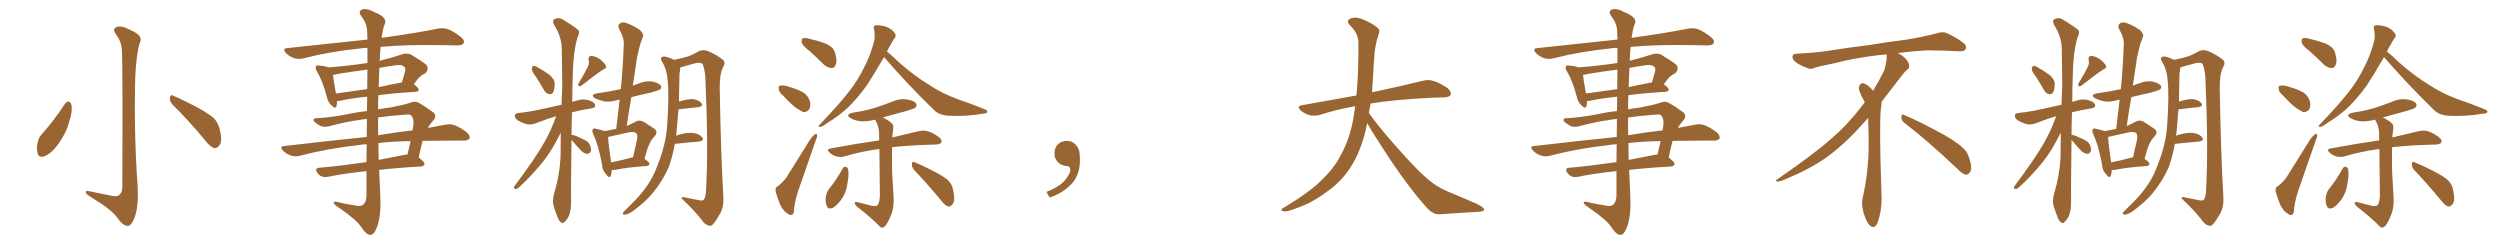 <svg xmlns="http://www.w3.org/2000/svg" xmlns:xlink="http://www.w3.org/1999/xlink" width="1500" height="150"><path fill="#996633" padding="10" d="M73.10 30.03L73.10 30.03Q72.80 24.76 69.58 20.65L69.58 20.65Q67.24 17.29 69.87 16.26L69.87 16.26Q72.95 15.09 77.93 17.87L77.93 17.87Q86.43 21.39 83.79 25.93L83.79 25.93Q81.74 32.96 81.15 46.29L81.15 46.29Q80.27 79.39 82.62 112.35L82.62 112.35Q83.20 123.49 80.86 130.22L80.86 130.22Q78.81 135.64 76.61 135.50L76.61 135.50Q73.83 135.64 70.17 130.37L70.17 130.37Q66.80 125.68 54.93 118.51L54.93 118.51Q51.56 116.46 51.42 115.43L51.42 115.43Q50.83 113.82 56.10 115.28L56.10 115.28Q60.64 116.16 65.63 117.19L65.63 117.19Q70.02 118.36 71.48 117.04L71.48 117.04Q73.24 115.72 73.39 112.50L73.39 112.50Q73.68 35.01 73.10 30.03ZM38.96 62.26L38.96 62.26Q39.99 60.94 41.46 60.94L41.46 60.94Q42.33 61.52 42.92 62.99L42.92 62.99Q43.51 67.24 41.60 72.66L41.60 72.66Q39.99 79.54 34.72 86.72L34.72 86.72Q31.20 91.70 27.10 93.60L27.10 93.60Q23.14 95.07 22.56 91.85L22.56 91.85Q21.68 89.06 22.71 84.96L22.71 84.96Q23.44 82.18 24.90 80.71L24.90 80.71Q32.67 72.07 38.96 62.26ZM103.42 62.70L103.42 62.70L103.42 62.70Q101.81 60.94 101.95 58.59L101.95 58.59Q102.39 56.40 103.86 57.42L103.86 57.42Q108.54 59.33 117.33 63.87L117.33 63.87Q124.95 67.97 128.17 70.75L128.17 70.75Q130.96 73.68 131.84 77.64L131.84 77.64Q133.74 85.25 131.40 87.45L131.40 87.45Q130.08 89.06 128.61 88.92L128.61 88.92Q125.98 88.04 123.34 84.52L123.34 84.52Q112.65 71.63 103.42 62.70ZM220.17 71.34L220.17 71.34Q217.38 71.63 215.04 72.07L215.04 72.07Q208.74 72.80 198.05 75.59L198.05 75.59Q193.65 76.90 190.87 74.71L190.87 74.71Q187.94 72.95 188.09 71.92L188.09 71.92Q188.38 70.75 190.28 70.90L190.28 70.90Q197.02 70.61 207.71 68.70L207.71 68.70Q214.01 67.24 220.17 66.65L220.17 66.65Q220.17 62.11 220.31 58.01L220.31 58.01Q210.21 59.03 203.91 60.50L203.91 60.50Q202.73 60.64 202.15 60.64L202.15 60.64Q202.29 62.40 201.86 63.72L201.86 63.72Q201.27 65.77 198.63 62.99L198.63 62.99Q196.73 61.08 196.14 58.30L196.14 58.30Q193.65 48.63 190.14 42.77L190.14 42.77Q188.82 40.72 189.70 39.70L189.70 39.70Q189.99 38.96 191.75 39.40L191.75 39.40Q195.12 39.55 197.02 40.43L197.02 40.43Q209.03 39.55 220.46 37.79L220.46 37.79Q220.46 32.37 220.46 28.71L220.46 28.71Q217.82 28.71 215.63 29.15L215.63 29.15Q197.90 30.91 182.08 35.01L182.08 35.01Q179.59 35.74 176.37 34.86L176.37 34.86Q173.73 33.98 171.53 31.79L171.53 31.79Q169.19 29.00 172.41 28.86L172.41 28.86Q198.34 26.07 220.46 23.73L220.46 23.73Q220.31 19.92 220.31 18.90L220.31 18.90Q220.17 14.06 216.94 9.96L216.94 9.96Q214.60 6.74 217.24 5.71L217.24 5.71Q220.02 4.69 225 7.47L225 7.47Q233.20 10.69 230.57 15.09L230.57 15.09Q229.54 18.16 228.96 22.71L228.96 22.71Q250.05 19.78 262.94 17.14L262.94 17.14Q266.16 16.55 268.95 17.58L268.95 17.58Q272.31 18.90 276.42 22.12L276.42 22.12Q279.05 24.17 278.17 25.93L278.17 25.93Q277.44 27.25 274.37 27.25L274.37 27.25Q270.56 27.25 266.16 27.10L266.16 27.10Q244.19 26.66 228.37 28.13L228.37 28.13Q228.08 31.05 227.93 34.57L227.93 34.57Q227.78 35.45 227.78 36.47L227.78 36.47Q234.38 34.86 241.55 32.52L241.55 32.52Q244.63 31.64 246.97 32.96L246.97 32.96Q253.71 37.06 255.91 38.96L255.91 38.96Q257.52 41.60 255.18 43.95L255.18 43.95Q253.86 44.53 252.54 45.56L252.54 45.56Q251.07 46.58 248.29 50.54L248.29 50.54Q251.22 52.73 251.22 53.76L251.22 53.76Q251.07 54.93 249.61 55.08L249.61 55.08Q236.72 55.81 227.05 57.13L227.05 57.13Q226.76 61.23 226.90 65.63L226.90 65.63Q230.71 64.89 234.38 64.45L234.38 64.45Q241.55 63.13 246.09 61.67L246.09 61.67Q249.17 60.35 251.51 61.82L251.51 61.82Q255.18 63.87 258.84 66.65L258.84 66.65Q262.79 68.99 260.01 72.22L260.01 72.22Q258.11 74.41 256.64 76.76L256.64 76.76Q262.06 75.73 266.89 74.85L266.89 74.85Q269.97 74.12 272.75 75.15L272.75 75.15Q275.98 76.32 280.08 79.39L280.08 79.39Q282.28 81.45 281.69 83.20L281.69 83.20Q280.81 84.38 278.03 84.38L278.03 84.38Q273.78 84.38 269.24 84.38L269.24 84.38Q260.74 84.38 253.56 84.52L253.56 84.52Q252.25 89.50 251.22 94.48L251.22 94.48Q254.74 97.27 254.74 98.29L254.74 98.29Q254.44 99.76 252.69 99.90L252.69 99.90Q238.62 100.63 227.49 101.95L227.49 101.95Q227.78 110.30 228.22 118.65L228.22 118.65Q228.66 129.35 226.32 135.94L226.32 135.94Q224.41 141.06 222.22 140.92L222.22 140.92Q219.87 141.06 216.65 136.08L216.65 136.08Q213.87 131.84 203.61 124.80L203.61 124.80Q200.39 122.75 200.24 121.73L200.24 121.73Q199.80 120.26 204.64 121.73L204.64 121.73Q208.59 122.61 212.70 123.19L212.70 123.19Q216.21 124.07 217.53 123.05L217.53 123.05Q219.73 121.58 219.87 117.63L219.87 117.63Q219.87 109.72 219.87 102.69L219.87 102.69Q205.81 104.15 197.02 106.05L197.02 106.05Q194.97 106.49 193.07 105.91L193.07 105.91Q191.46 105.18 190.43 103.71L190.43 103.71Q188.38 100.78 191.89 100.63L191.89 100.63Q204.79 99.46 219.87 97.27L219.87 97.27Q219.87 91.55 220.02 86.57L220.02 86.57Q217.53 86.57 215.63 87.01L215.63 87.01Q196.73 89.06 179.88 93.46L179.88 93.46Q177.54 94.19 174.46 93.31L174.46 93.31Q171.68 92.29 169.78 90.38L169.78 90.38Q167.43 87.74 170.65 87.60L170.65 87.60Q197.02 84.52 220.02 82.18L220.02 82.18Q220.02 76.32 220.17 71.34ZM227.05 85.84L227.05 85.84Q227.05 90.97 227.20 95.95L227.20 95.95Q234.52 94.48 242.14 93.02L242.14 93.02Q243.46 92.72 244.48 92.72L244.48 92.72Q245.51 88.33 246.39 84.67L246.39 84.67Q235.55 84.81 227.05 85.84ZM226.90 70.46L226.90 70.46Q226.76 75.73 226.90 81.15L226.90 81.15Q237.89 79.25 247.56 78.22L247.56 78.22Q247.85 76.61 248.00 75.29L248.00 75.29Q248.44 71.48 246.97 69.58L246.97 69.58Q246.39 68.55 244.19 68.70L244.19 68.70Q234.52 69.43 226.90 70.46ZM220.31 53.47L220.31 53.47Q220.31 46.73 220.46 41.75L220.46 41.75Q211.38 42.92 202.59 44.38L202.59 44.38Q201.12 44.82 199.80 44.97L199.80 44.97Q200.10 48.05 201.56 56.10L201.56 56.10Q210.50 54.93 220.31 53.47ZM227.64 40.72L227.64 40.72L227.64 40.72Q227.34 46.44 227.20 52.29L227.20 52.29Q233.64 50.83 240.82 49.51L240.82 49.51Q240.97 49.51 241.11 49.51L241.11 49.51Q242.14 46.29 243.16 42.33L243.16 42.33Q243.31 40.87 242.72 40.28L242.72 40.28Q241.11 38.38 236.72 39.26L236.72 39.26Q232.18 39.84 227.64 40.72ZM321.53 46.00L321.53 46.00Q319.04 42.77 319.04 41.31L319.04 41.31Q319.34 39.70 319.92 39.55L319.92 39.55Q320.95 39.40 322.41 40.28L322.41 40.28Q326.37 42.48 329.59 44.82L329.59 44.82Q332.81 47.61 332.81 50.24L332.81 50.24Q332.81 54.05 331.79 55.52L331.79 55.52Q330.91 56.69 329.59 56.54L329.59 56.54Q327.54 56.10 326.51 54.20L326.51 54.20Q323.88 49.66 321.53 46.00ZM352.73 39.99L352.73 39.99Q353.76 37.94 353.17 36.18L353.17 36.18Q352.88 33.69 354.64 33.54L354.64 33.54Q357.42 33.69 360.06 35.60L360.06 35.60Q362.70 37.65 363.57 39.55L363.57 39.55Q364.31 40.72 362.11 41.60L362.11 41.60Q357.71 44.38 349.22 51.12L349.22 51.12Q348.34 51.86 347.31 51.71L347.31 51.71Q346.58 50.98 347.17 49.95L347.17 49.95Q350.98 43.65 352.73 39.99ZM342.92 83.94L342.92 83.94Q342.48 116.60 342.63 121.58L342.63 121.58Q342.63 125.98 341.31 129.64L341.31 129.64Q339.70 132.57 338.67 133.15L338.67 133.15Q337.65 134.47 336.77 133.45L336.77 133.45Q335.60 133.01 334.57 130.37L334.57 130.37Q333.25 127.00 332.23 123.78L332.23 123.78Q331.20 120.85 332.52 115.87L332.52 115.87Q335.74 105.47 336.33 94.34L336.33 94.34Q336.33 86.57 336.47 79.54L336.47 79.54Q331.35 90.09 325.63 97.27L325.63 97.27Q318.02 106.49 311.43 112.35L311.43 112.35Q310.25 113.53 309.38 113.38L309.38 113.38Q307.91 113.38 308.50 111.91L308.50 111.91Q321.24 94.92 326.51 85.55L326.51 85.55Q330.91 77.78 333.69 69.73L333.69 69.73Q328.56 71.19 321.83 73.83L321.83 73.83Q318.90 75 316.26 74.56L316.26 74.56Q313.04 73.68 310.69 72.22L310.69 72.22Q308.50 70.61 308.94 69.14L308.94 69.14Q309.23 67.97 310.99 67.82L310.99 67.82Q315.09 67.38 320.07 66.50L320.07 66.50Q323.29 65.92 336.91 62.84L336.91 62.84Q337.21 56.98 337.35 51.27L337.35 51.27Q337.21 39.26 337.06 29.00L337.06 29.00Q336.91 21.97 332.37 14.79L332.37 14.79Q331.49 12.45 332.08 11.87L332.08 11.87Q335.16 9.81 338.38 12.16L338.38 12.16Q346.29 16.99 347.31 18.46L347.31 18.46Q347.75 20.36 346.44 22.56L346.44 22.56Q343.80 31.93 343.65 46.14L343.65 46.14Q343.36 53.91 343.36 61.08L343.36 61.08Q345.41 60.50 347.75 59.91L347.75 59.91Q350.98 59.18 354.64 60.64L354.64 60.64Q357.28 61.82 357.13 63.57L357.13 63.57Q357.13 64.60 354.79 65.04L354.79 65.04Q348.19 66.06 343.21 67.38L343.21 67.38Q342.92 74.85 342.92 81.15L342.92 81.15Q343.07 80.86 343.65 81.01L343.65 81.01Q345.41 81.30 349.80 83.50L349.80 83.50Q352.73 84.67 353.76 86.57L353.76 86.57Q354.79 88.92 354.64 90.38L354.64 90.38Q353.76 92.43 352.29 92.29L352.29 92.29Q350.39 92.14 348.49 90.23L348.49 90.23Q345.70 87.30 343.07 84.08L343.07 84.08Q342.92 83.94 342.92 83.94ZM367.09 101.95L367.09 101.95Q366.94 104.00 366.50 105.32L366.50 105.32Q365.77 107.52 363.57 104.44L363.57 104.44Q361.38 102.25 361.23 98.73L361.23 98.73Q359.18 87.45 355.96 80.42L355.96 80.42Q354.93 78.37 355.81 77.49L355.81 77.49Q356.10 76.76 357.86 77.34L357.86 77.34Q361.38 78.08 362.84 78.66L362.84 78.66Q366.50 77.93 369.73 77.34L369.73 77.34Q370.75 68.12 371.78 59.77L371.78 59.77Q370.90 59.91 370.31 60.06L370.31 60.06Q366.21 61.38 362.26 60.79L362.26 60.79Q359.33 60.06 357.13 59.03L357.13 59.03Q353.61 56.84 358.45 55.96L358.45 55.96Q366.21 54.93 372.51 53.47L372.51 53.47Q373.83 39.26 374.27 26.37L374.27 26.37Q374.56 22.85 371.48 17.43L371.48 17.43Q370.46 15.23 371.78 14.21L371.78 14.21Q372.95 13.04 375.29 13.62L375.29 13.62Q378.81 14.65 383.79 17.87L383.79 17.87Q386.43 20.36 385.84 21.83L385.84 21.83Q385.11 23.88 384.08 26.66L384.08 26.66Q383.20 29.88 382.18 34.86L382.18 34.86Q381.01 42.92 379.69 51.42L379.69 51.42Q381.74 50.54 383.64 49.95L383.64 49.95Q387.60 48.34 391.55 48.93L391.55 48.93Q395.51 49.95 396.53 51.42L396.53 51.42Q397.12 52.59 396.09 53.61L396.09 53.61Q395.21 54.20 390.67 55.52L390.67 55.52Q384.52 56.84 378.81 58.30L378.81 58.30Q377.34 66.65 376.03 75.59L376.03 75.59Q378.81 74.41 381.15 73.10L381.15 73.10Q383.64 71.63 386.28 73.10L386.28 73.10Q389.94 75.59 392.29 77.05L392.29 77.05Q395.51 79.10 392.29 82.32L392.29 82.32Q389.06 85.55 386.72 95.36L386.72 95.36Q389.65 97.27 389.65 98.29L389.65 98.29Q389.50 99.46 388.04 99.61L388.04 99.61Q375.59 100.49 369.73 101.81L369.73 101.81Q368.12 102.10 367.09 101.95ZM379.10 94.48L379.10 94.48Q379.39 94.34 379.83 94.48L379.83 94.48Q380.86 89.50 381.88 85.40L381.88 85.40Q382.91 81.01 381.88 80.13L381.88 80.13Q381.01 78.81 377.34 79.39L377.34 79.39Q371.78 80.57 365.48 82.03L365.48 82.03Q365.04 82.03 364.89 82.18L364.89 82.18Q364.89 85.40 366.65 97.41L366.65 97.41Q372.36 96.39 379.10 94.48ZM404.88 86.28L404.88 86.28L404.88 86.28Q403.56 94.04 401.22 100.34L401.22 100.34Q397.56 108.69 391.26 116.31L391.26 116.31Q386.87 121.44 379.69 126.71L379.69 126.71Q376.90 128.61 375 128.76L375 128.76Q373.54 128.91 373.68 127.88L373.68 127.88Q373.97 127.15 375.88 125.39L375.88 125.39Q378.37 122.90 381.15 120.12L381.15 120.12Q390.23 110.60 393.90 100.78L393.90 100.78Q399.76 86.57 400.34 74.56L400.34 74.56Q401.51 56.98 400.63 48.49L400.63 48.49Q400.20 41.89 397.41 37.35L397.41 37.35Q395.51 34.57 397.85 33.98L397.85 33.98Q399.46 33.54 404.44 35.89L404.44 35.89Q409.72 34.86 412.79 33.84L412.79 33.84Q415.43 32.96 419.53 30.62L419.53 30.62Q422.02 29.59 424.80 30.62L424.80 30.62Q430.52 33.11 433.74 35.89L433.74 35.89Q435.64 37.50 433.74 40.58L433.74 40.58Q431.69 44.53 431.84 53.47L431.84 53.47Q432.57 93.90 434.03 118.65L434.03 118.65Q434.33 123.49 432.42 127.59L432.42 127.59Q429.79 132.28 427.88 134.47L427.88 134.47Q426.56 135.94 425.24 135.35L425.24 135.35Q422.75 134.77 420.85 131.69L420.85 131.69Q416.60 126.27 408.98 119.09L408.98 119.09Q408.84 117.63 411.91 118.65L411.91 118.65Q415.43 119.38 418.65 119.97L418.65 119.97Q421.73 120.70 422.31 119.82L422.31 119.82Q423.49 118.07 423.63 114.11L423.63 114.11Q425.10 88.33 423.19 46.00L423.19 46.00Q422.75 41.60 421.73 38.82L421.73 38.82Q421.00 37.21 417.77 37.79L417.77 37.79Q413.82 38.96 409.72 39.99L409.72 39.99Q408.84 40.28 408.25 40.43L408.25 40.43Q408.11 41.89 407.67 44.53L407.67 44.53Q407.52 53.32 407.37 60.94L407.37 60.94Q412.65 59.33 415.87 59.47L415.87 59.47Q419.38 60.06 420.85 61.96L420.85 61.96Q422.17 63.72 418.95 64.31L418.95 64.31Q413.96 64.75 407.23 65.63L407.23 65.63Q407.23 65.63 407.08 65.63L407.08 65.63Q406.49 73.10 405.91 79.39L405.91 79.39Q405.76 80.57 405.62 81.59L405.62 81.59Q406.05 81.15 406.64 81.01L406.64 81.01Q412.65 79.25 416.16 79.83L416.16 79.83Q419.97 80.42 421.44 82.62L421.44 82.62Q422.75 84.38 419.24 84.96L419.24 84.96Q413.38 85.40 405.32 86.28L405.32 86.28Q405.03 86.28 404.88 86.28ZM485.89 30.76L485.89 30.76Q481.64 27.54 481.05 25.63L481.05 25.63Q480.76 23.58 481.64 23.00L481.64 23.00Q482.81 22.56 485.16 23.14L485.16 23.14Q490.43 24.32 495.26 26.07L495.26 26.07Q500.10 28.27 500.98 31.49L500.98 31.49Q502.44 36.18 501.56 38.53L501.56 38.53Q500.83 40.72 499.07 40.87L499.07 40.87Q496.58 40.72 494.38 38.82L494.38 38.82Q489.99 34.42 485.89 30.76ZM469.92 57.42L469.92 57.42Q467.43 55.37 467.29 53.61L467.29 53.61Q466.85 51.71 467.72 51.56L467.72 51.56Q469.04 50.98 471.68 51.56L471.68 51.56Q473.29 52.00 475.05 52.59L475.05 52.59Q479.00 53.76 482.23 55.66L482.23 55.66Q485.01 57.57 486.04 61.08L486.04 61.08Q486.47 63.57 485.60 65.48L485.60 65.48Q484.28 67.38 481.93 67.24L481.93 67.24Q480.18 66.36 477.83 64.89L477.83 64.89Q474.90 62.84 469.92 57.42ZM466.85 111.62L466.85 111.62Q470.36 108.84 472.12 106.05L472.12 106.05Q478.56 95.80 485.74 84.23L485.74 84.23Q487.35 81.74 488.82 80.71L488.82 80.71Q490.14 79.69 490.28 81.15L490.28 81.15Q490.43 82.03 489.40 84.38L489.40 84.38Q485.01 96.83 480.18 110.89L480.18 110.89Q477.10 119.24 476.51 124.95L476.51 124.95Q476.37 128.61 475.34 128.76L475.34 128.76Q473.88 129.35 472.85 128.32L472.85 128.32Q470.07 126.86 468.16 122.90L468.16 122.90Q466.26 118.36 465.38 114.70L465.38 114.70Q465.09 112.21 466.85 111.62ZM530.42 34.28L530.42 34.28Q524.27 44.82 520.17 51.12L520.17 51.12Q513.72 60.06 507.42 65.77L507.42 65.77Q502.15 70.31 496.73 73.54L496.73 73.54Q493.51 76.03 492.04 76.17L492.04 76.17Q490.58 75.88 491.60 75L491.60 75Q504.64 61.38 509.62 54.64L509.62 54.64Q514.75 48.19 518.85 39.70L518.85 39.70Q522.51 32.67 524.71 23.73L524.71 23.73Q525 20.07 524.41 17.43L524.41 17.43Q523.83 15.67 525.15 15.23L525.15 15.23Q526.76 14.94 529.83 15.53L529.83 15.53Q532.62 16.11 534.96 17.87L534.96 17.87Q536.87 19.48 537.30 20.80L537.30 20.80Q537.60 22.27 536.57 23.14L536.57 23.14Q535.69 24.17 534.67 26.37L534.67 26.37Q533.20 28.56 532.18 30.91L532.18 30.91Q535.11 33.25 539.65 37.65L539.65 37.65Q548.44 45.41 557.37 50.83L557.37 50.83Q564.70 55.81 574.51 59.47L574.51 59.47Q583.15 62.40 590.63 65.48L590.63 65.48Q592.82 66.36 592.38 67.24L592.38 67.24Q592.24 68.12 589.45 68.26L589.45 68.26Q578.91 70.02 569.09 69.43L569.09 69.43Q563.53 69.14 560.30 65.92L560.30 65.92Q544.63 50.68 530.42 34.28ZM521.34 123.05L521.34 123.05Q525 124.22 526.46 123.19L526.46 123.19Q527.78 121.58 527.93 117.19L527.93 117.19Q527.78 99.76 527.64 89.50L527.64 89.50Q526.90 89.36 526.76 89.50L526.76 89.50Q516.21 90.97 506.98 93.75L506.98 93.75Q504.79 94.48 502.00 93.90L502.00 93.90Q499.66 93.31 497.75 91.55L497.75 91.55Q495.56 89.50 498.34 89.06L498.34 89.06Q514.16 86.13 527.49 84.23L527.49 84.23Q527.49 83.20 527.49 82.32L527.49 82.32Q527.64 77.20 526.17 73.97L526.17 73.97Q525.29 72.66 525.15 71.78L525.15 71.78Q520.61 72.95 516.50 72.80L516.50 72.80Q512.99 72.36 510.64 71.04L510.64 71.04Q506.54 68.85 511.96 67.53L511.96 67.53Q518.99 66.50 524.85 64.75L524.85 64.75Q530.13 62.99 535.11 61.08L535.11 61.08Q539.50 59.03 544.04 59.62L544.04 59.62Q548.58 60.35 549.61 62.11L549.61 62.11Q550.49 63.28 549.17 64.60L549.17 64.60Q548.58 65.19 544.19 66.50L544.19 66.50Q536.87 68.55 529.69 70.46L529.69 70.46Q534.38 72.80 535.69 74.71L535.69 74.71Q536.28 76.03 535.69 79.54L535.69 79.54Q535.40 81.01 535.40 82.47L535.40 82.47Q545.07 80.13 551.37 78.66L551.37 78.66Q554.15 78.08 556.49 78.66L556.49 78.66Q559.57 79.54 563.23 82.18L563.23 82.18Q565.43 83.94 564.84 85.40L564.84 85.40Q564.26 86.57 561.62 86.72L561.62 86.72Q559.42 86.87 556.79 86.87L556.79 86.87Q544.04 87.30 535.25 88.33L535.25 88.33Q535.11 95.21 535.25 102.69L535.25 102.69Q535.69 111.91 536.13 118.07L536.13 118.07Q536.57 124.07 534.81 128.61L534.81 128.61Q532.91 133.30 531.45 135.21L531.45 135.21Q529.69 137.26 528.22 136.23L528.22 136.23Q522.80 130.66 514.31 124.07L514.31 124.07Q512.99 122.90 512.84 121.88L512.84 121.88Q512.70 120.85 514.45 121.29L514.45 121.29Q518.26 122.17 521.34 123.05ZM505.52 101.22L505.52 101.22Q506.10 100.05 507.42 100.05L507.42 100.05Q508.30 100.20 508.89 101.51L508.89 101.51Q509.47 105.18 508.45 110.01L508.45 110.01Q508.15 113.82 505.96 117.92L505.96 117.92Q503.32 122.31 500.10 124.51L500.10 124.51Q496.88 126.12 496.00 123.34L496.00 123.34Q494.97 121.14 495.56 117.48L495.56 117.48Q496.14 115.14 497.17 113.67L497.17 113.67Q501.86 107.96 505.52 101.22ZM548.44 101.95L548.44 101.95L548.44 101.95Q546.97 100.20 547.12 98.29L547.12 98.29Q547.41 96.39 548.88 97.41L548.88 97.41Q552.69 98.88 559.86 102.54L559.86 102.54Q566.16 105.76 568.80 108.11L568.80 108.11Q571.29 110.60 571.88 114.11L571.88 114.11Q573.34 120.70 571.44 122.61L571.44 122.61Q570.26 124.07 568.95 123.93L568.95 123.93Q566.75 123.19 564.40 119.97L564.40 119.97Q555.62 109.42 548.44 101.95ZM647.75 91.99L647.75 91.99L647.75 91.99Q648.93 103.27 643.65 109.57L643.65 109.57Q638.09 115.87 629.74 118.51L629.74 118.51L627.83 115.14Q636.47 111.77 639.70 107.23L639.70 107.23Q642.19 103.86 642.19 101.95L642.19 101.95Q642.04 99.61 640.14 99.61L640.14 99.61Q637.06 99.61 634.72 97.27L634.72 97.27Q632.67 95.21 632.67 91.99L632.67 91.99Q632.81 88.48 634.72 86.57L634.72 86.57Q636.91 84.52 640.14 84.52L640.14 84.52Q642.92 84.52 644.82 86.28L644.82 86.28Q647.31 88.33 647.75 91.99ZM820.31 73.83L820.31 73.83L820.31 73.83Q819.73 76.32 819.29 78.66L819.29 78.66Q816.06 91.41 810.64 99.90L810.64 99.90Q805.96 107.37 798.78 113.09L798.78 113.09Q789.26 120.41 782.67 123.05L782.67 123.05Q773.44 126.86 771.09 126.86L771.09 126.86Q768.16 126.56 769.04 125.54L769.04 125.54Q769.48 124.80 771.68 123.78L771.68 123.78Q786.77 114.55 793.51 107.52L793.51 107.52Q800.83 100.49 804.79 92.43L804.79 92.43Q810.79 81.59 812.70 66.50L812.70 66.50Q812.99 65.04 813.13 63.72L813.13 63.72Q801.56 65.77 791.75 68.99L791.75 68.99Q789.26 69.73 785.74 69.14L785.74 69.14Q782.81 68.26 780.47 66.36L780.47 66.36Q777.69 63.72 781.20 63.13L781.20 63.13Q798.49 60.06 813.87 57.28L813.87 57.28Q815.19 43.65 815.04 25.49L815.04 25.49Q815.04 20.21 810.06 15.23L810.06 15.23Q807.13 12.30 810.64 10.99L810.64 10.99Q813.57 9.96 817.24 11.43L817.24 11.43Q823.39 13.92 826.61 16.70L826.61 16.70Q828.22 18.16 827.34 20.07L827.34 20.07Q824.71 27.98 824.56 34.72L824.56 34.72Q824.12 38.82 823.97 43.80L823.97 43.80Q823.68 49.51 823.24 55.37L823.24 55.37Q842.43 51.27 853.56 48.49L853.56 48.49Q856.79 47.61 859.86 48.49L859.86 48.49Q863.53 49.51 868.36 52.73L868.36 52.73Q871.00 54.93 870.41 56.84L870.41 56.84Q869.68 58.30 866.46 58.45L866.46 58.45Q863.23 58.59 859.72 58.59L859.72 58.59Q836.57 59.77 822.36 62.11L822.36 62.11Q821.92 65.04 821.34 67.82L821.34 67.82Q828.22 77.49 841.11 91.70L841.11 91.70Q852.54 104.59 859.13 109.42L859.13 109.42Q863.96 113.23 872.46 116.46L872.46 116.46Q879.49 119.38 885.79 122.17L885.79 122.17Q890.63 124.51 890.48 125.83L890.48 125.83Q890.48 127.00 885.94 127.15L885.94 127.15Q875.39 127.73 863.38 128.61L863.38 128.61Q859.28 128.61 855.18 123.63L855.18 123.63Q846.24 113.67 834.23 95.95L834.23 95.95Q823.39 79.54 820.31 73.83ZM970.17 71.34L970.17 71.34Q967.38 71.63 965.04 72.07L965.04 72.07Q958.74 72.80 948.05 75.59L948.05 75.59Q943.65 76.90 940.87 74.71L940.87 74.71Q937.94 72.95 938.09 71.92L938.09 71.92Q938.38 70.75 940.28 70.90L940.28 70.90Q947.02 70.61 957.71 68.70L957.71 68.70Q964.01 67.24 970.17 66.65L970.17 66.65Q970.17 62.11 970.31 58.01L970.31 58.01Q960.21 59.03 953.91 60.50L953.91 60.50Q952.73 60.64 952.15 60.64L952.15 60.64Q952.29 62.40 951.86 63.72L951.86 63.72Q951.27 65.77 948.63 62.99L948.63 62.99Q946.73 61.08 946.14 58.30L946.14 58.30Q943.65 48.63 940.14 42.77L940.14 42.77Q938.82 40.72 939.70 39.70L939.70 39.70Q939.99 38.96 941.75 39.40L941.75 39.40Q945.12 39.55 947.02 40.43L947.02 40.43Q959.03 39.55 970.46 37.79L970.46 37.79Q970.46 32.37 970.46 28.71L970.46 28.71Q967.82 28.71 965.63 29.15L965.63 29.15Q947.90 30.91 932.08 35.01L932.08 35.01Q929.59 35.74 926.37 34.86L926.37 34.86Q923.73 33.98 921.53 31.79L921.53 31.79Q919.19 29.00 922.41 28.86L922.41 28.86Q948.34 26.07 970.46 23.73L970.46 23.73Q970.31 19.92 970.31 18.90L970.31 18.90Q970.17 14.06 966.94 9.96L966.94 9.96Q964.60 6.74 967.24 5.71L967.24 5.71Q970.02 4.69 975 7.47L975 7.47Q983.20 10.69 980.57 15.09L980.57 15.09Q979.54 18.16 978.96 22.71L978.96 22.71Q1000.05 19.78 1012.94 17.14L1012.94 17.14Q1016.16 16.55 1018.95 17.58L1018.95 17.58Q1022.31 18.90 1026.42 22.12L1026.42 22.12Q1029.05 24.17 1028.17 25.93L1028.17 25.93Q1027.44 27.25 1024.37 27.25L1024.37 27.25Q1020.56 27.25 1016.16 27.10L1016.16 27.10Q994.19 26.66 978.37 28.13L978.37 28.13Q978.08 31.05 977.93 34.57L977.93 34.57Q977.78 35.45 977.78 36.47L977.78 36.47Q984.38 34.86 991.55 32.52L991.55 32.52Q994.63 31.64 996.97 32.96L996.97 32.96Q1003.71 37.06 1005.91 38.96L1005.91 38.96Q1007.52 41.60 1005.18 43.95L1005.18 43.95Q1003.86 44.53 1002.54 45.56L1002.54 45.56Q1001.07 46.58 998.29 50.54L998.29 50.54Q1001.22 52.73 1001.22 53.76L1001.22 53.76Q1001.07 54.93 999.61 55.08L999.61 55.08Q986.72 55.81 977.05 57.13L977.05 57.13Q976.76 61.23 976.90 65.63L976.90 65.63Q980.71 64.89 984.38 64.45L984.38 64.45Q991.55 63.13 996.09 61.67L996.09 61.67Q999.17 60.35 1001.51 61.82L1001.51 61.82Q1005.18 63.87 1008.84 66.65L1008.84 66.65Q1012.79 68.99 1010.01 72.22L1010.01 72.22Q1008.11 74.41 1006.64 76.76L1006.64 76.76Q1012.06 75.73 1016.89 74.85L1016.89 74.85Q1019.97 74.12 1022.75 75.15L1022.75 75.15Q1025.98 76.32 1030.08 79.39L1030.08 79.39Q1032.28 81.45 1031.69 83.20L1031.69 83.20Q1030.81 84.38 1028.03 84.38L1028.03 84.38Q1023.78 84.38 1019.24 84.38L1019.24 84.38Q1010.74 84.38 1003.56 84.52L1003.56 84.52Q1002.25 89.50 1001.22 94.48L1001.22 94.48Q1004.74 97.27 1004.74 98.29L1004.74 98.29Q1004.44 99.76 1002.69 99.90L1002.69 99.90Q988.62 100.63 977.49 101.95L977.49 101.95Q977.78 110.30 978.22 118.65L978.22 118.65Q978.66 129.35 976.32 135.94L976.32 135.94Q974.41 141.06 972.22 140.92L972.22 140.92Q969.87 141.06 966.65 136.08L966.65 136.08Q963.87 131.84 953.61 124.80L953.61 124.80Q950.39 122.75 950.24 121.73L950.24 121.73Q949.80 120.26 954.64 121.73L954.64 121.73Q958.59 122.61 962.70 123.19L962.70 123.19Q966.21 124.07 967.53 123.05L967.53 123.05Q969.73 121.58 969.87 117.63L969.87 117.63Q969.87 109.72 969.87 102.69L969.87 102.69Q955.81 104.15 947.02 106.05L947.02 106.05Q944.97 106.49 943.07 105.91L943.07 105.91Q941.46 105.18 940.43 103.71L940.43 103.71Q938.38 100.78 941.89 100.63L941.89 100.63Q954.79 99.46 969.87 97.27L969.87 97.27Q969.87 91.55 970.02 86.57L970.02 86.57Q967.53 86.57 965.63 87.01L965.63 87.01Q946.73 89.06 929.88 93.46L929.88 93.46Q927.54 94.19 924.46 93.31L924.46 93.31Q921.68 92.29 919.78 90.38L919.78 90.38Q917.43 87.74 920.65 87.60L920.65 87.60Q947.02 84.52 970.02 82.18L970.02 82.18Q970.02 76.32 970.17 71.34ZM977.05 85.84L977.05 85.84Q977.05 90.97 977.20 95.95L977.20 95.95Q984.52 94.48 992.14 93.02L992.14 93.02Q993.46 92.72 994.48 92.72L994.48 92.72Q995.51 88.33 996.39 84.67L996.39 84.67Q985.55 84.81 977.05 85.84ZM976.90 70.46L976.90 70.46Q976.76 75.73 976.90 81.15L976.90 81.15Q987.89 79.25 997.56 78.22L997.56 78.22Q997.85 76.61 998.00 75.29L998.00 75.29Q998.44 71.48 996.97 69.58L996.97 69.58Q996.39 68.55 994.19 68.70L994.19 68.70Q984.52 69.43 976.90 70.46ZM970.31 53.47L970.31 53.47Q970.31 46.73 970.46 41.75L970.46 41.75Q961.38 42.92 952.59 44.38L952.59 44.38Q951.12 44.82 949.80 44.97L949.80 44.97Q950.10 48.05 951.56 56.10L951.56 56.10Q960.50 54.93 970.31 53.47ZM977.64 40.72L977.64 40.72L977.64 40.72Q977.34 46.44 977.20 52.29L977.20 52.29Q983.64 50.83 990.82 49.51L990.82 49.51Q990.97 49.51 991.11 49.51L991.11 49.51Q992.14 46.29 993.16 42.33L993.16 42.33Q993.31 40.87 992.72 40.28L992.72 40.28Q991.11 38.38 986.72 39.26L986.72 39.26Q982.18 39.84 977.64 40.72ZM1142.58 73.68L1142.58 73.68Q1140.82 72.36 1140.82 70.17L1140.82 70.17Q1140.97 68.70 1141.70 68.70L1141.70 68.70Q1141.99 68.70 1142.43 68.99L1142.43 68.99Q1149.32 71.78 1161.77 78.37L1161.77 78.37Q1173.05 84.23 1177.59 88.62L1177.59 88.62Q1180.37 90.97 1181.40 94.48L1181.40 94.48Q1182.71 98.29 1182.71 100.63L1182.71 100.63Q1182.71 102.39 1181.98 103.27L1181.98 103.27Q1180.96 104.88 1179.49 104.88L1179.49 104.88Q1177.15 104.15 1174.51 101.37L1174.51 101.37Q1157.08 84.81 1142.58 73.68ZM1132.03 33.54L1132.03 33.54L1132.03 32.67Q1129.25 32.96 1127.05 33.11L1127.05 33.11Q1112.26 34.86 1100.68 37.94L1100.68 37.94Q1091.46 39.84 1089.55 40.43L1089.55 40.43Q1087.65 41.31 1086.33 41.31L1086.33 41.31Q1085.74 41.31 1085.30 41.16L1085.30 41.16Q1080.76 39.55 1078.13 37.79L1078.13 37.79Q1075.49 36.04 1075.49 34.13L1075.49 34.13L1075.49 33.98Q1075.63 32.37 1077.54 32.23L1077.54 32.23Q1090.43 31.64 1098.93 30.18L1098.93 30.18Q1106.84 28.86 1121.92 26.95L1121.92 26.95Q1129.54 25.63 1144.19 23.73L1144.19 23.73Q1153.13 22.27 1161.62 20.07L1161.62 20.07Q1163.82 19.34 1165.43 19.34L1165.43 19.34Q1166.60 19.34 1167.48 19.63L1167.48 19.63Q1173.93 22.41 1178.47 26.07L1178.47 26.07Q1179.64 27.25 1179.64 28.42L1179.64 28.42Q1179.64 29.00 1179.20 29.74L1179.20 29.74Q1178.61 30.76 1175.68 30.76L1175.68 30.76L1174.95 30.76Q1168.21 30.32 1156.20 30.18L1156.20 30.18Q1147.27 30.76 1140.09 31.64L1140.09 31.64Q1139.21 31.79 1138.77 31.93L1138.77 31.93Q1141.41 33.11 1143.60 35.45L1143.60 35.45Q1145.36 37.50 1145.51 39.26L1145.51 39.26L1145.51 39.84Q1145.51 41.02 1144.34 41.75L1144.34 41.75Q1143.02 42.77 1140.67 45.85L1140.67 45.85Q1134.23 54.35 1128.96 61.08L1128.96 61.08L1128.96 61.82Q1128.96 63.28 1128.52 65.33L1128.52 65.33Q1128.08 69.43 1128.08 79.25L1128.08 79.25Q1128.08 93.46 1128.96 119.24L1128.96 119.24Q1128.96 126.71 1126.61 133.45L1126.61 133.45Q1125.59 136.23 1123.83 136.23L1123.83 136.23Q1122.95 136.23 1121.78 135.21L1121.78 135.21Q1120.02 133.45 1118.12 127.73L1118.12 127.73Q1117.24 124.37 1117.24 121.88L1117.24 121.88Q1117.24 120.26 1117.53 119.09L1117.53 119.09Q1121.19 102.83 1121.19 87.01L1121.19 87.01L1121.19 82.62Q1121.04 76.61 1120.90 70.75L1120.90 70.75Q1116.80 75.29 1113.57 78.81L1113.57 78.81Q1102.15 90.67 1091.46 97.41L1091.46 97.41Q1082.81 102.69 1073.88 106.35L1073.88 106.35Q1068.60 108.98 1066.41 108.98L1066.41 108.98Q1065.53 108.54 1065.53 108.25L1065.53 108.25Q1065.53 107.96 1066.26 107.67L1066.26 107.67Q1089.40 91.70 1098.78 83.20L1098.78 83.20Q1108.45 75 1116.94 63.87L1116.94 63.87Q1117.82 62.55 1118.85 61.52L1118.85 61.52Q1118.41 60.35 1117.82 59.33L1117.82 59.33Q1116.65 57.28 1115.63 54.49L1115.63 54.49Q1115.33 53.76 1115.33 53.03L1115.33 53.03Q1115.33 52.00 1115.92 50.83L1115.92 50.83Q1116.50 49.95 1117.82 49.95L1117.82 49.95L1118.26 49.95Q1121.19 51.27 1123.10 53.61L1123.10 53.61Q1123.39 53.91 1123.83 54.49L1123.83 54.49Q1127.34 48.78 1130.57 42.19L1130.57 42.19Q1132.03 37.21 1132.03 33.54ZM1221.53 46.00L1221.53 46.00Q1219.04 42.77 1219.04 41.31L1219.04 41.31Q1219.34 39.70 1219.92 39.55L1219.92 39.55Q1220.95 39.40 1222.41 40.28L1222.41 40.28Q1226.37 42.48 1229.59 44.82L1229.59 44.82Q1232.81 47.61 1232.81 50.24L1232.81 50.24Q1232.81 54.05 1231.79 55.52L1231.79 55.52Q1230.91 56.69 1229.59 56.54L1229.59 56.54Q1227.54 56.10 1226.51 54.20L1226.51 54.20Q1223.88 49.66 1221.53 46.00ZM1252.73 39.99L1252.73 39.99Q1253.76 37.94 1253.17 36.18L1253.17 36.18Q1252.88 33.69 1254.64 33.54L1254.64 33.54Q1257.42 33.69 1260.06 35.60L1260.06 35.60Q1262.70 37.65 1263.57 39.55L1263.57 39.55Q1264.31 40.72 1262.11 41.60L1262.11 41.60Q1257.71 44.38 1249.22 51.12L1249.22 51.12Q1248.34 51.86 1247.31 51.71L1247.31 51.71Q1246.58 50.98 1247.17 49.95L1247.17 49.95Q1250.98 43.65 1252.73 39.99ZM1242.92 83.94L1242.92 83.94Q1242.48 116.60 1242.63 121.58L1242.63 121.58Q1242.63 125.98 1241.31 129.64L1241.31 129.64Q1239.70 132.57 1238.67 133.15L1238.67 133.15Q1237.65 134.47 1236.77 133.45L1236.77 133.45Q1235.60 133.01 1234.57 130.37L1234.57 130.37Q1233.25 127.00 1232.23 123.78L1232.23 123.78Q1231.20 120.85 1232.52 115.87L1232.52 115.87Q1235.74 105.47 1236.33 94.34L1236.33 94.34Q1236.33 86.57 1236.47 79.54L1236.47 79.54Q1231.35 90.09 1225.63 97.27L1225.63 97.27Q1218.02 106.49 1211.43 112.35L1211.43 112.35Q1210.25 113.53 1209.38 113.38L1209.38 113.38Q1207.91 113.38 1208.50 111.91L1208.50 111.91Q1221.24 94.92 1226.51 85.55L1226.51 85.55Q1230.91 77.78 1233.69 69.73L1233.69 69.73Q1228.56 71.19 1221.83 73.83L1221.83 73.83Q1218.90 75 1216.26 74.56L1216.26 74.56Q1213.04 73.68 1210.69 72.22L1210.69 72.22Q1208.50 70.61 1208.94 69.14L1208.94 69.14Q1209.23 67.97 1210.99 67.82L1210.99 67.82Q1215.09 67.38 1220.07 66.50L1220.07 66.50Q1223.29 65.92 1236.91 62.84L1236.91 62.84Q1237.21 56.98 1237.35 51.27L1237.35 51.27Q1237.21 39.26 1237.06 29.00L1237.06 29.00Q1236.91 21.97 1232.37 14.79L1232.37 14.79Q1231.49 12.45 1232.08 11.87L1232.08 11.87Q1235.16 9.81 1238.38 12.16L1238.38 12.16Q1246.29 16.99 1247.31 18.46L1247.31 18.46Q1247.75 20.36 1246.44 22.56L1246.44 22.56Q1243.80 31.93 1243.65 46.14L1243.65 46.14Q1243.36 53.91 1243.36 61.08L1243.36 61.08Q1245.41 60.50 1247.75 59.91L1247.75 59.91Q1250.98 59.18 1254.64 60.64L1254.64 60.64Q1257.28 61.82 1257.13 63.57L1257.13 63.57Q1257.13 64.60 1254.79 65.04L1254.79 65.04Q1248.19 66.06 1243.21 67.38L1243.21 67.38Q1242.92 74.85 1242.92 81.15L1242.92 81.15Q1243.07 80.86 1243.65 81.01L1243.65 81.01Q1245.41 81.30 1249.80 83.50L1249.80 83.50Q1252.73 84.67 1253.76 86.57L1253.76 86.57Q1254.79 88.92 1254.64 90.38L1254.64 90.38Q1253.76 92.43 1252.29 92.29L1252.29 92.29Q1250.39 92.14 1248.49 90.23L1248.49 90.23Q1245.70 87.30 1243.07 84.08L1243.07 84.08Q1242.92 83.94 1242.92 83.94ZM1267.09 101.95L1267.09 101.95Q1266.94 104.00 1266.50 105.32L1266.50 105.32Q1265.77 107.52 1263.57 104.44L1263.57 104.44Q1261.38 102.25 1261.23 98.73L1261.23 98.73Q1259.18 87.45 1255.96 80.42L1255.96 80.42Q1254.93 78.37 1255.81 77.49L1255.81 77.49Q1256.10 76.76 1257.86 77.34L1257.86 77.34Q1261.38 78.08 1262.84 78.66L1262.84 78.66Q1266.50 77.93 1269.73 77.34L1269.73 77.34Q1270.75 68.12 1271.78 59.77L1271.78 59.77Q1270.90 59.91 1270.31 60.06L1270.31 60.06Q1266.21 61.38 1262.26 60.79L1262.26 60.79Q1259.33 60.06 1257.13 59.03L1257.13 59.03Q1253.61 56.84 1258.45 55.96L1258.45 55.96Q1266.21 54.93 1272.51 53.47L1272.51 53.47Q1273.83 39.26 1274.27 26.37L1274.27 26.37Q1274.56 22.85 1271.48 17.43L1271.48 17.43Q1270.46 15.23 1271.78 14.21L1271.78 14.21Q1272.95 13.04 1275.29 13.62L1275.29 13.62Q1278.81 14.65 1283.79 17.87L1283.79 17.87Q1286.43 20.36 1285.84 21.83L1285.84 21.83Q1285.11 23.88 1284.08 26.66L1284.08 26.66Q1283.20 29.88 1282.18 34.86L1282.18 34.86Q1281.01 42.92 1279.69 51.42L1279.69 51.42Q1281.74 50.54 1283.64 49.95L1283.64 49.95Q1287.60 48.34 1291.55 48.93L1291.55 48.93Q1295.51 49.95 1296.53 51.42L1296.53 51.42Q1297.12 52.59 1296.09 53.61L1296.09 53.61Q1295.21 54.20 1290.67 55.52L1290.67 55.52Q1284.52 56.84 1278.81 58.30L1278.81 58.30Q1277.34 66.65 1276.03 75.59L1276.03 75.59Q1278.81 74.41 1281.15 73.10L1281.15 73.10Q1283.64 71.63 1286.28 73.10L1286.28 73.10Q1289.94 75.59 1292.29 77.05L1292.29 77.05Q1295.51 79.10 1292.29 82.32L1292.29 82.32Q1289.06 85.55 1286.72 95.36L1286.72 95.36Q1289.65 97.27 1289.65 98.29L1289.65 98.29Q1289.50 99.46 1288.04 99.61L1288.04 99.61Q1275.59 100.49 1269.73 101.81L1269.73 101.81Q1268.12 102.10 1267.09 101.95ZM1279.10 94.48L1279.10 94.48Q1279.39 94.34 1279.83 94.48L1279.83 94.48Q1280.86 89.50 1281.88 85.40L1281.88 85.40Q1282.91 81.01 1281.88 80.13L1281.88 80.13Q1281.01 78.81 1277.34 79.39L1277.34 79.39Q1271.78 80.57 1265.48 82.03L1265.48 82.03Q1265.04 82.03 1264.89 82.18L1264.89 82.18Q1264.89 85.40 1266.65 97.41L1266.65 97.41Q1272.36 96.39 1279.10 94.48ZM1304.88 86.28L1304.88 86.28L1304.88 86.28Q1303.56 94.04 1301.22 100.34L1301.22 100.34Q1297.56 108.69 1291.26 116.31L1291.26 116.31Q1286.87 121.44 1279.69 126.71L1279.69 126.71Q1276.90 128.61 1275 128.76L1275 128.76Q1273.54 128.91 1273.68 127.88L1273.68 127.88Q1273.97 127.15 1275.88 125.39L1275.88 125.39Q1278.37 122.90 1281.15 120.12L1281.15 120.12Q1290.23 110.60 1293.90 100.78L1293.90 100.78Q1299.76 86.57 1300.34 74.56L1300.34 74.56Q1301.51 56.98 1300.63 48.49L1300.63 48.49Q1300.20 41.89 1297.41 37.35L1297.41 37.35Q1295.51 34.57 1297.85 33.98L1297.85 33.98Q1299.46 33.54 1304.44 35.89L1304.44 35.89Q1309.72 34.86 1312.79 33.84L1312.79 33.84Q1315.43 32.96 1319.53 30.62L1319.53 30.62Q1322.02 29.59 1324.80 30.62L1324.80 30.62Q1330.52 33.11 1333.74 35.89L1333.74 35.89Q1335.64 37.50 1333.74 40.58L1333.74 40.58Q1331.69 44.53 1331.84 53.47L1331.84 53.47Q1332.57 93.90 1334.03 118.65L1334.03 118.65Q1334.33 123.49 1332.42 127.59L1332.42 127.59Q1329.79 132.28 1327.88 134.47L1327.88 134.47Q1326.56 135.94 1325.24 135.35L1325.24 135.35Q1322.75 134.77 1320.85 131.69L1320.85 131.69Q1316.60 126.27 1308.98 119.09L1308.98 119.09Q1308.84 117.63 1311.91 118.65L1311.91 118.65Q1315.43 119.38 1318.65 119.97L1318.65 119.97Q1321.73 120.70 1322.31 119.82L1322.31 119.82Q1323.49 118.07 1323.63 114.11L1323.63 114.11Q1325.10 88.33 1323.19 46.00L1323.19 46.00Q1322.75 41.60 1321.73 38.82L1321.73 38.82Q1321.00 37.21 1317.77 37.79L1317.77 37.79Q1313.82 38.96 1309.72 39.99L1309.72 39.99Q1308.84 40.28 1308.25 40.43L1308.25 40.43Q1308.11 41.89 1307.67 44.53L1307.67 44.53Q1307.52 53.32 1307.37 60.94L1307.37 60.94Q1312.65 59.33 1315.87 59.47L1315.87 59.47Q1319.38 60.06 1320.85 61.96L1320.85 61.96Q1322.17 63.72 1318.95 64.31L1318.95 64.31Q1313.96 64.75 1307.23 65.63L1307.23 65.63Q1307.23 65.63 1307.08 65.63L1307.08 65.63Q1306.49 73.10 1305.91 79.39L1305.91 79.39Q1305.76 80.57 1305.62 81.59L1305.62 81.59Q1306.05 81.15 1306.64 81.01L1306.64 81.01Q1312.65 79.25 1316.16 79.83L1316.16 79.83Q1319.97 80.42 1321.44 82.62L1321.44 82.62Q1322.75 84.38 1319.24 84.96L1319.24 84.96Q1313.38 85.40 1305.32 86.28L1305.32 86.28Q1305.03 86.28 1304.88 86.28ZM1385.89 30.76L1385.89 30.76Q1381.64 27.54 1381.05 25.63L1381.05 25.63Q1380.76 23.58 1381.64 23.00L1381.64 23.00Q1382.81 22.56 1385.16 23.14L1385.16 23.14Q1390.43 24.32 1395.26 26.07L1395.26 26.07Q1400.10 28.27 1400.98 31.49L1400.98 31.49Q1402.44 36.18 1401.56 38.53L1401.56 38.53Q1400.83 40.72 1399.07 40.87L1399.07 40.87Q1396.58 40.72 1394.38 38.82L1394.38 38.82Q1389.99 34.42 1385.89 30.76ZM1369.92 57.42L1369.92 57.42Q1367.43 55.37 1367.29 53.61L1367.29 53.61Q1366.85 51.71 1367.72 51.56L1367.72 51.56Q1369.04 50.98 1371.68 51.56L1371.68 51.56Q1373.29 52.00 1375.05 52.59L1375.05 52.59Q1379.00 53.76 1382.23 55.66L1382.23 55.66Q1385.01 57.57 1386.04 61.08L1386.04 61.08Q1386.47 63.57 1385.60 65.48L1385.60 65.48Q1384.28 67.38 1381.93 67.24L1381.93 67.24Q1380.18 66.36 1377.83 64.89L1377.83 64.89Q1374.90 62.84 1369.92 57.42ZM1366.85 111.62L1366.85 111.62Q1370.36 108.84 1372.12 106.05L1372.12 106.05Q1378.56 95.80 1385.74 84.23L1385.74 84.23Q1387.35 81.74 1388.82 80.71L1388.82 80.71Q1390.14 79.69 1390.28 81.15L1390.28 81.15Q1390.43 82.03 1389.40 84.38L1389.40 84.38Q1385.01 96.83 1380.18 110.89L1380.18 110.89Q1377.10 119.24 1376.51 124.95L1376.51 124.95Q1376.37 128.61 1375.34 128.76L1375.34 128.76Q1373.88 129.35 1372.85 128.32L1372.85 128.32Q1370.07 126.86 1368.16 122.90L1368.16 122.90Q1366.26 118.36 1365.38 114.70L1365.38 114.70Q1365.09 112.21 1366.85 111.62ZM1430.42 34.28L1430.42 34.28Q1424.27 44.82 1420.17 51.12L1420.17 51.12Q1413.72 60.06 1407.42 65.77L1407.42 65.77Q1402.15 70.31 1396.73 73.54L1396.73 73.54Q1393.51 76.03 1392.04 76.17L1392.04 76.17Q1390.58 75.88 1391.60 75L1391.60 75Q1404.64 61.38 1409.62 54.64L1409.62 54.64Q1414.75 48.19 1418.85 39.70L1418.85 39.70Q1422.51 32.67 1424.71 23.73L1424.71 23.73Q1425 20.07 1424.41 17.43L1424.41 17.43Q1423.83 15.67 1425.15 15.23L1425.15 15.23Q1426.76 14.94 1429.83 15.53L1429.83 15.53Q1432.62 16.11 1434.96 17.87L1434.96 17.87Q1436.87 19.48 1437.30 20.80L1437.30 20.80Q1437.60 22.27 1436.57 23.14L1436.57 23.14Q1435.69 24.17 1434.67 26.37L1434.67 26.37Q1433.20 28.56 1432.18 30.91L1432.18 30.91Q1435.11 33.25 1439.65 37.65L1439.65 37.65Q1448.44 45.41 1457.37 50.83L1457.37 50.83Q1464.70 55.81 1474.51 59.47L1474.51 59.47Q1483.15 62.40 1490.63 65.48L1490.63 65.48Q1492.82 66.36 1492.38 67.24L1492.38 67.24Q1492.24 68.12 1489.45 68.26L1489.45 68.26Q1478.91 70.02 1469.09 69.43L1469.09 69.43Q1463.53 69.14 1460.30 65.92L1460.30 65.92Q1444.63 50.68 1430.42 34.28ZM1421.34 123.05L1421.34 123.05Q1425 124.22 1426.46 123.19L1426.46 123.19Q1427.78 121.58 1427.93 117.19L1427.93 117.19Q1427.78 99.76 1427.64 89.50L1427.64 89.50Q1426.90 89.36 1426.76 89.50L1426.76 89.50Q1416.21 90.97 1406.98 93.75L1406.98 93.75Q1404.79 94.48 1402.00 93.90L1402.00 93.90Q1399.66 93.31 1397.75 91.55L1397.75 91.55Q1395.56 89.50 1398.34 89.06L1398.34 89.06Q1414.16 86.13 1427.49 84.23L1427.49 84.23Q1427.49 83.20 1427.49 82.32L1427.49 82.32Q1427.64 77.20 1426.17 73.97L1426.17 73.97Q1425.29 72.66 1425.15 71.78L1425.15 71.78Q1420.61 72.95 1416.50 72.80L1416.50 72.80Q1412.99 72.36 1410.64 71.04L1410.64 71.04Q1406.54 68.85 1411.96 67.53L1411.96 67.53Q1418.99 66.50 1424.85 64.75L1424.85 64.75Q1430.13 62.99 1435.11 61.08L1435.11 61.08Q1439.50 59.03 1444.04 59.62L1444.04 59.62Q1448.58 60.35 1449.61 62.11L1449.61 62.11Q1450.49 63.28 1449.17 64.60L1449.17 64.60Q1448.58 65.19 1444.19 66.50L1444.19 66.50Q1436.87 68.55 1429.69 70.46L1429.69 70.46Q1434.38 72.80 1435.69 74.71L1435.69 74.71Q1436.28 76.03 1435.69 79.54L1435.69 79.54Q1435.40 81.01 1435.40 82.47L1435.40 82.47Q1445.07 80.13 1451.37 78.66L1451.37 78.66Q1454.15 78.08 1456.49 78.66L1456.49 78.66Q1459.57 79.54 1463.23 82.18L1463.23 82.18Q1465.43 83.94 1464.84 85.40L1464.84 85.40Q1464.26 86.57 1461.62 86.72L1461.62 86.72Q1459.42 86.87 1456.79 86.87L1456.79 86.87Q1444.04 87.30 1435.25 88.33L1435.25 88.33Q1435.11 95.21 1435.25 102.69L1435.25 102.69Q1435.69 111.91 1436.13 118.07L1436.13 118.07Q1436.57 124.07 1434.81 128.61L1434.81 128.61Q1432.91 133.30 1431.45 135.21L1431.45 135.21Q1429.69 137.26 1428.22 136.23L1428.22 136.23Q1422.80 130.66 1414.31 124.07L1414.31 124.07Q1412.99 122.90 1412.84 121.88L1412.84 121.88Q1412.70 120.85 1414.45 121.29L1414.45 121.29Q1418.26 122.17 1421.34 123.05ZM1405.52 101.22L1405.52 101.22Q1406.10 100.05 1407.42 100.05L1407.42 100.05Q1408.30 100.20 1408.89 101.51L1408.89 101.51Q1409.47 105.18 1408.45 110.01L1408.45 110.01Q1408.15 113.82 1405.96 117.92L1405.96 117.92Q1403.32 122.31 1400.10 124.51L1400.10 124.51Q1396.88 126.12 1396.00 123.34L1396.00 123.34Q1394.97 121.14 1395.56 117.48L1395.56 117.48Q1396.14 115.14 1397.17 113.67L1397.17 113.67Q1401.86 107.96 1405.52 101.22ZM1448.44 101.95L1448.44 101.95L1448.44 101.95Q1446.97 100.20 1447.12 98.29L1447.12 98.29Q1447.41 96.39 1448.88 97.41L1448.88 97.41Q1452.69 98.88 1459.86 102.54L1459.86 102.54Q1466.16 105.76 1468.80 108.11L1468.80 108.11Q1471.29 110.60 1471.88 114.11L1471.88 114.11Q1473.34 120.70 1471.44 122.61L1471.44 122.61Q1470.26 124.07 1468.95 123.93L1468.95 123.93Q1466.75 123.19 1464.40 119.97L1464.40 119.97Q1455.62 109.42 1448.44 101.95Z"/></svg>